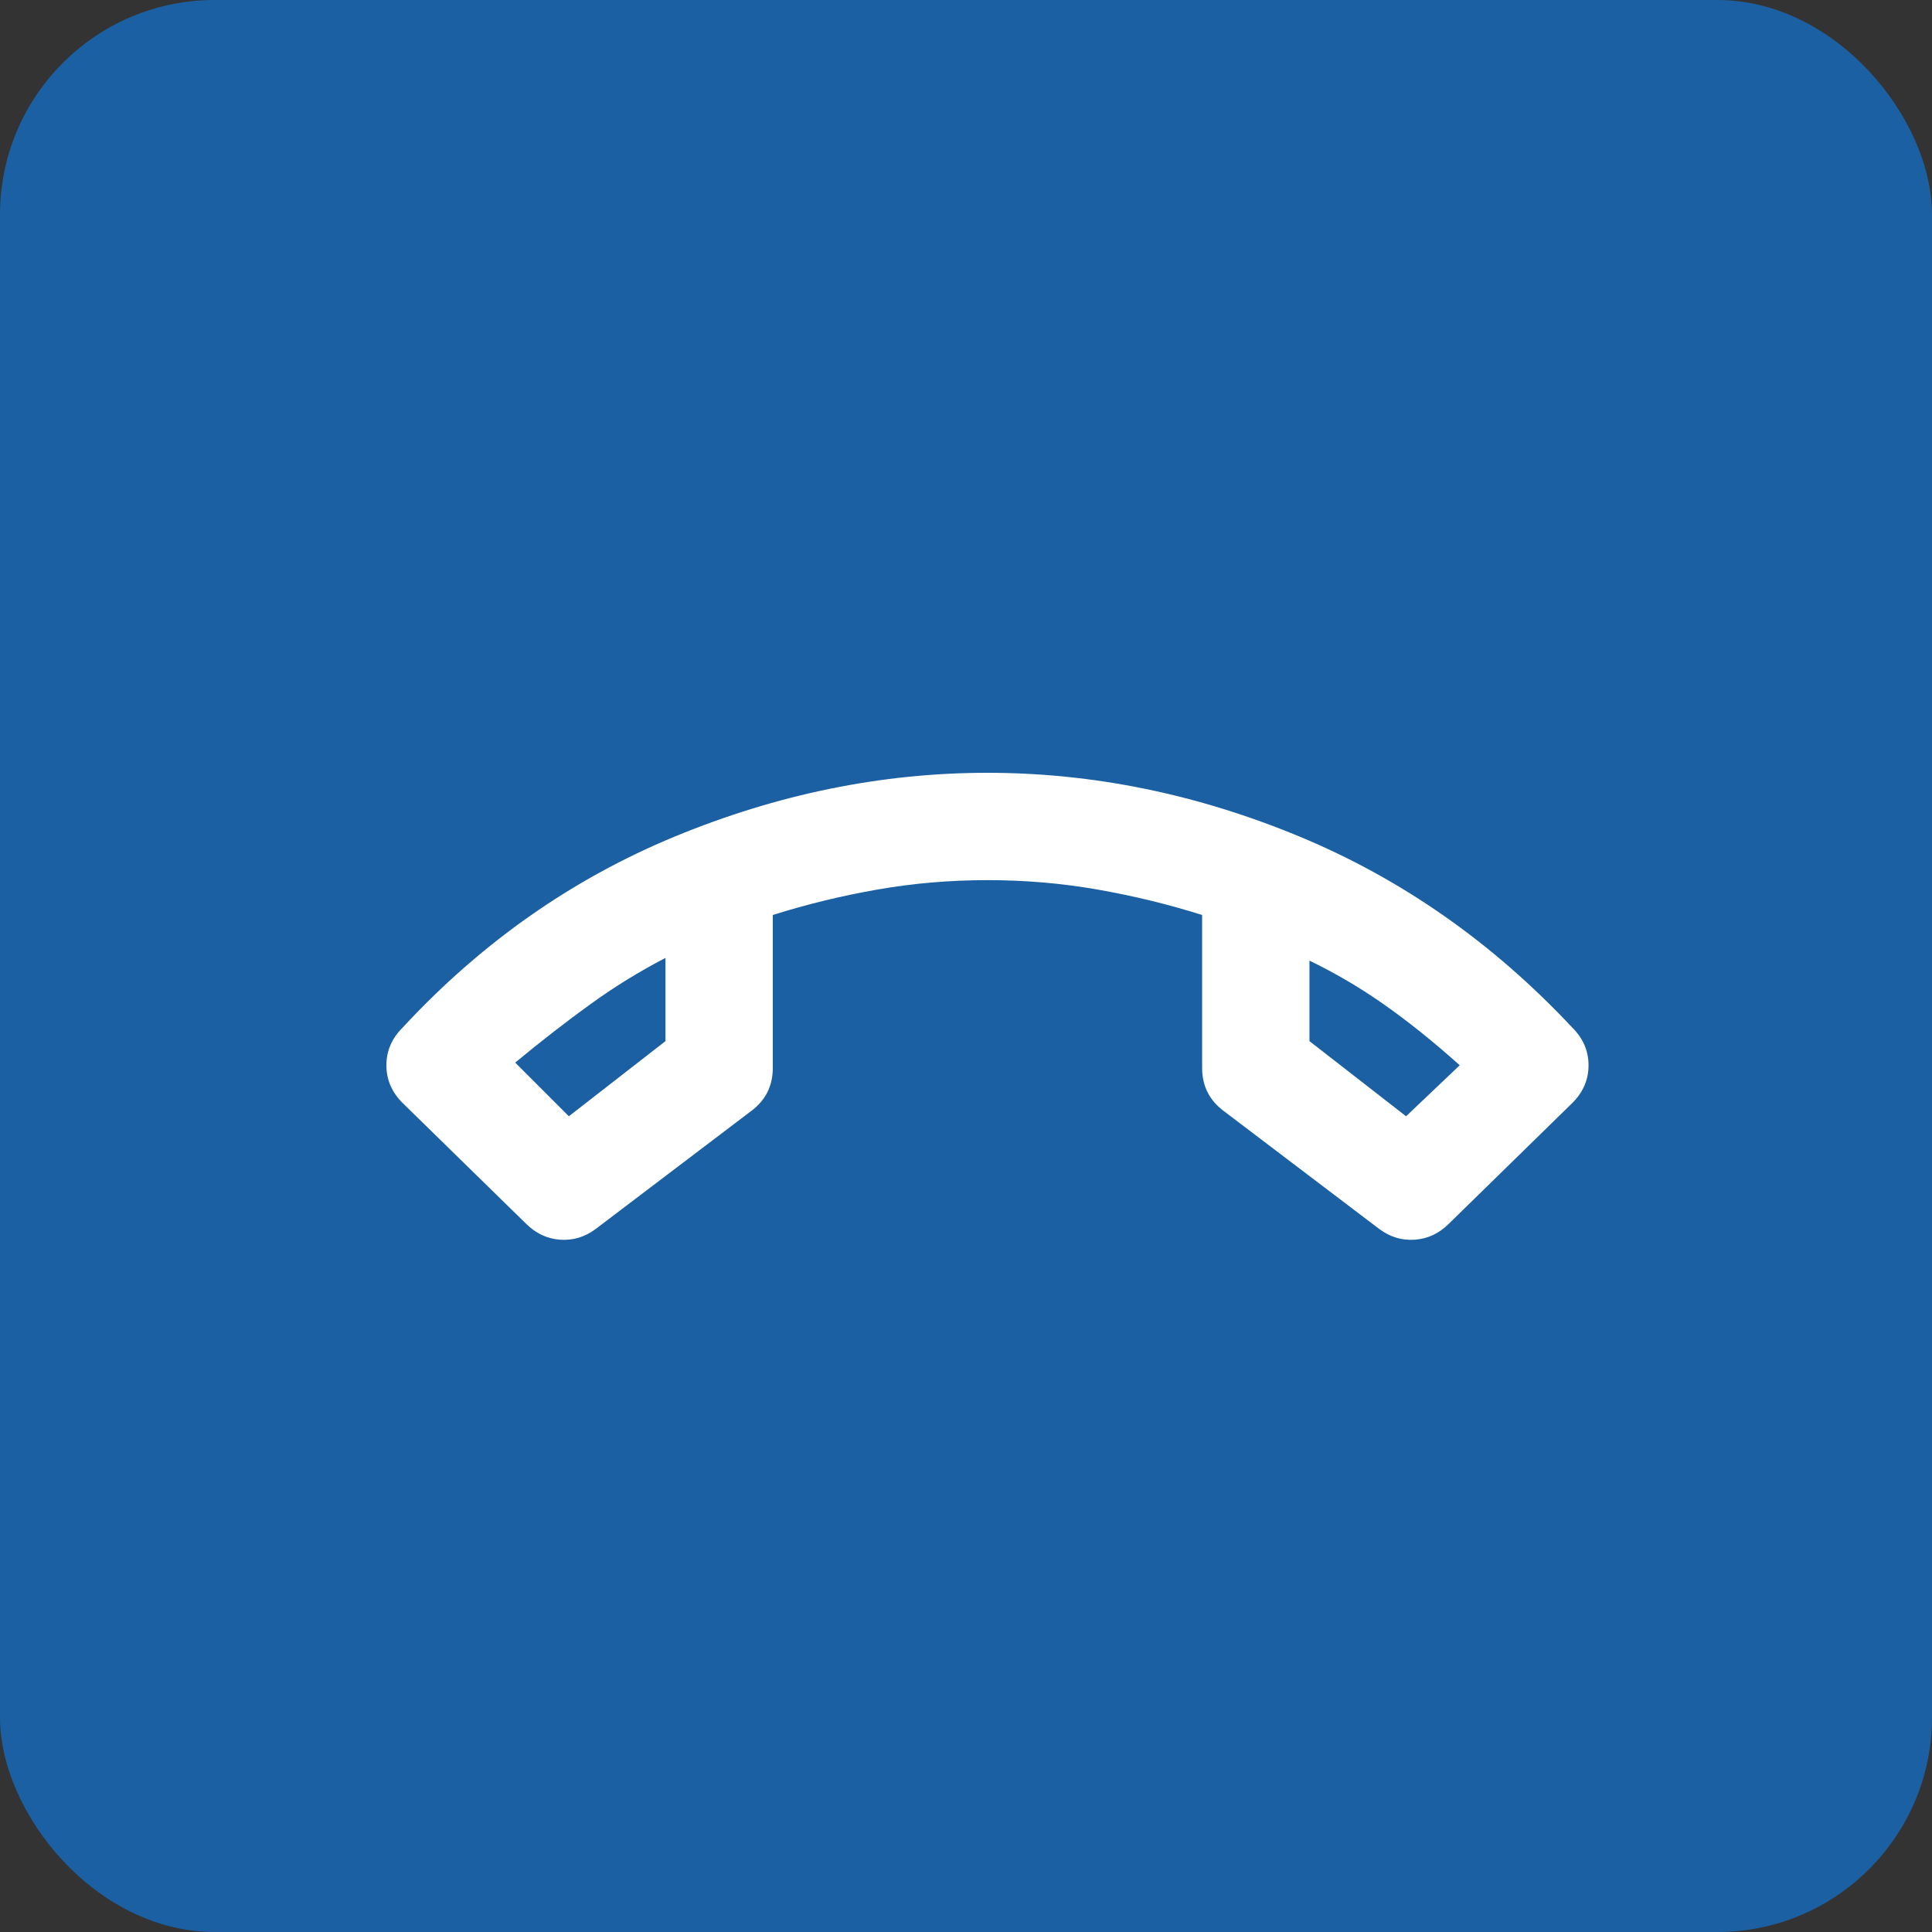 <svg width="45" height="45" viewBox="0 0 45 45" fill="none" xmlns="http://www.w3.org/2000/svg">
<rect x="0" y="0" width="45" height="45" fill="#333333" stroke="none"/>
<rect width="45" height="45" rx="5" fill="#1B60A3"/>
<path d="M12.25 28.5L9.375 25.688C9.125 25.438 9 25.146 9 24.812C9 24.479 9.125 24.188 9.375 23.938C11.208 21.958 13.323 20.474 15.719 19.484C18.115 18.495 20.542 18 23 18C25.458 18 27.88 18.495 30.266 19.484C32.651 20.474 34.771 21.958 36.625 23.938C36.875 24.188 37 24.479 37 24.812C37 25.146 36.875 25.438 36.625 25.688L33.75 28.5C33.521 28.729 33.255 28.854 32.953 28.875C32.651 28.896 32.375 28.812 32.125 28.625L28.5 25.875C28.333 25.75 28.208 25.604 28.125 25.438C28.042 25.271 28 25.083 28 24.875V21.312C27.208 21.062 26.396 20.865 25.562 20.719C24.729 20.573 23.875 20.5 23 20.5C22.125 20.5 21.271 20.573 20.438 20.719C19.604 20.865 18.792 21.062 18 21.312V24.875C18 25.083 17.958 25.271 17.875 25.438C17.792 25.604 17.667 25.75 17.5 25.875L13.875 28.625C13.625 28.812 13.349 28.896 13.047 28.875C12.745 28.854 12.479 28.729 12.25 28.5ZM15.5 22.312C14.896 22.625 14.312 22.984 13.75 23.391C13.188 23.797 12.604 24.25 12 24.75L13.25 26L15.5 24.25V22.312ZM30.5 22.375V24.25L32.75 26L34 24.812C33.396 24.271 32.812 23.802 32.25 23.406C31.688 23.01 31.104 22.667 30.5 22.375Z" fill="white"/>
</svg>
